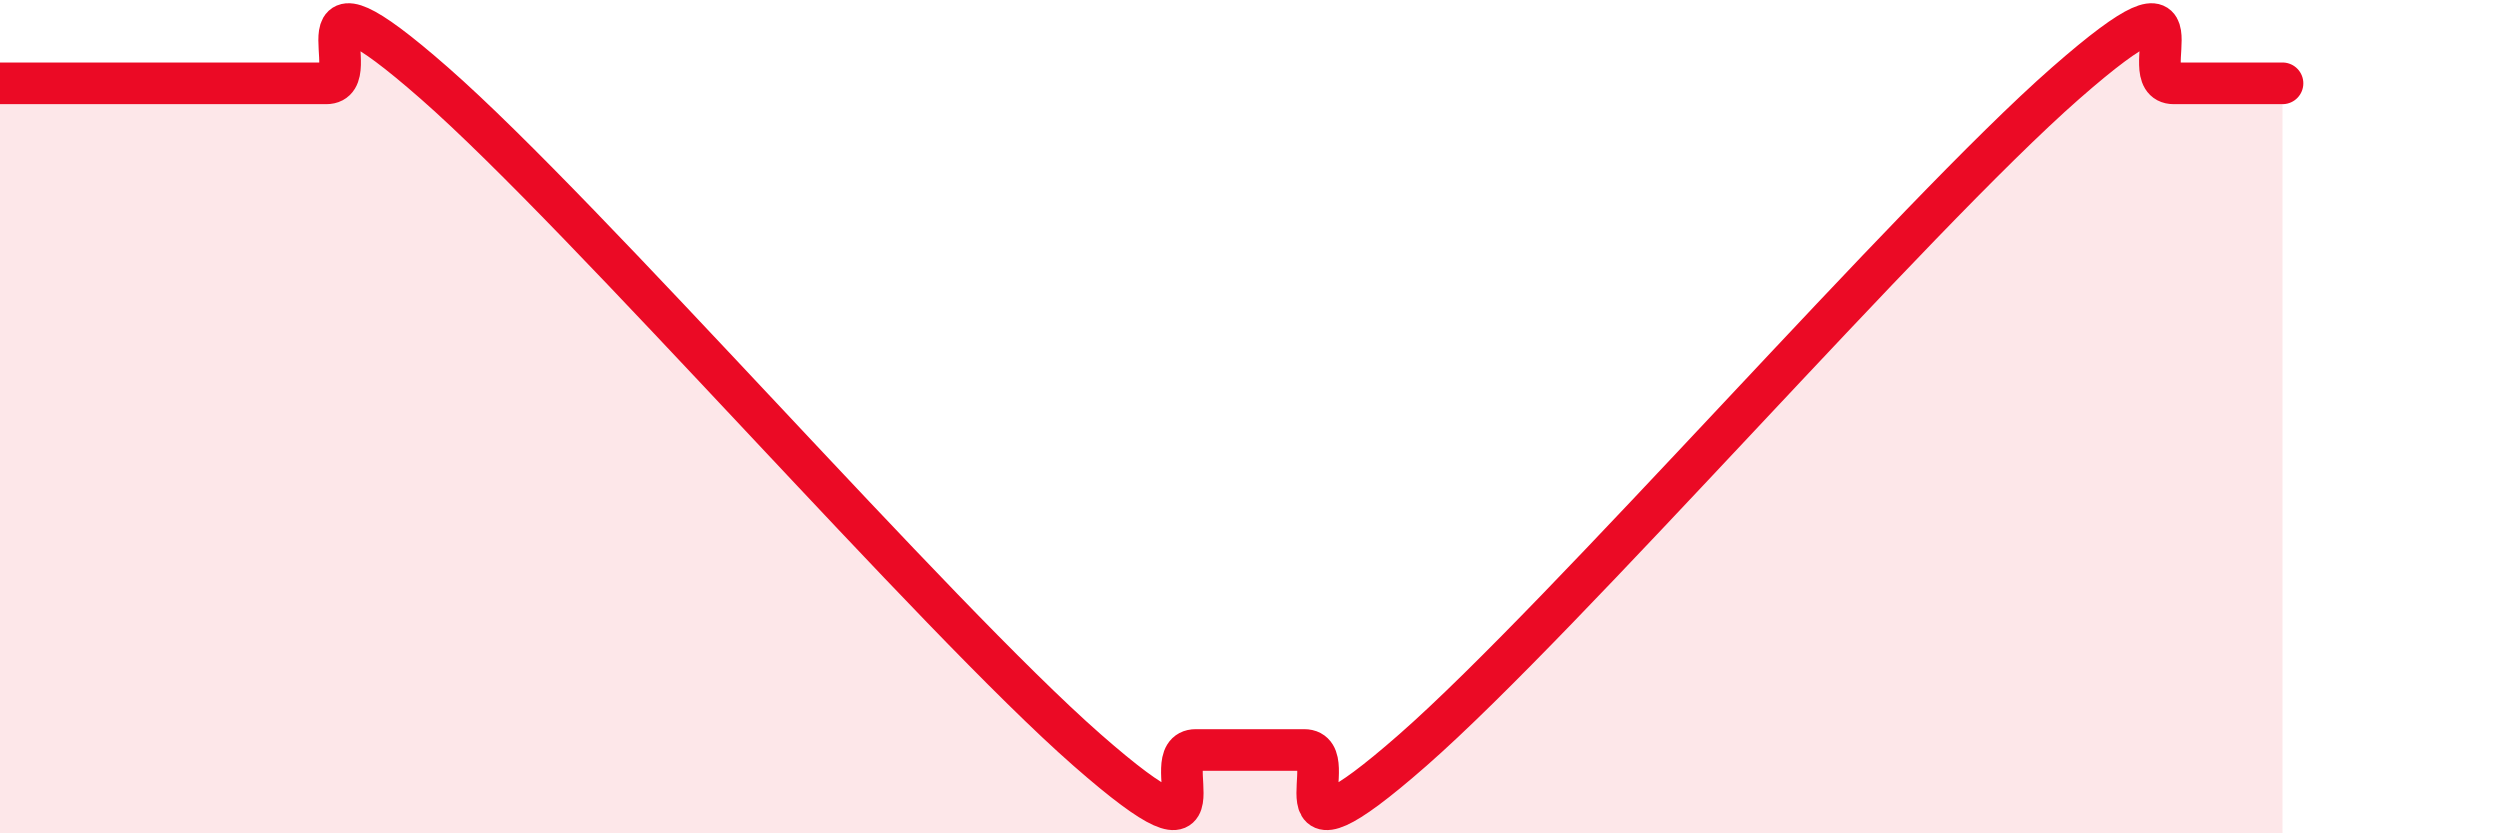 
    <svg width="60" height="20" viewBox="0 0 60 20" xmlns="http://www.w3.org/2000/svg">
      <path
        d="M 0,2 C 0.52,2 1.57,2 2.61,2 C 3.65,2 4.18,2 5.22,2 C 6.26,2 6.79,2 7.83,2 C 8.87,2 6.78,-1.2 10.43,2 C 14.08,5.2 22.44,14.8 26.09,18 C 29.74,21.2 27.66,18 28.7,18 C 29.74,18 30.26,18 31.3,18 C 32.34,18 30.26,21.2 33.91,18 C 37.56,14.8 45.92,5.2 49.57,2 C 53.22,-1.2 51.13,2 52.17,2 C 53.21,2 54.26,2 54.78,2L54.78 20L0 20Z"
        fill="#EB0A25"
        opacity="0.1"
        stroke-linecap="round"
        stroke-linejoin="round"
      />
      <path
        d="M 0,2 C 0.52,2 1.57,2 2.61,2 C 3.65,2 4.18,2 5.22,2 C 6.26,2 6.79,2 7.83,2 C 8.87,2 6.78,-1.2 10.43,2 C 14.08,5.2 22.44,14.8 26.09,18 C 29.74,21.2 27.66,18 28.7,18 C 29.74,18 30.26,18 31.3,18 C 32.34,18 30.26,21.2 33.91,18 C 37.56,14.8 45.92,5.2 49.57,2 C 53.22,-1.2 51.13,2 52.17,2 C 53.21,2 54.26,2 54.78,2"
        stroke="#EB0A25"
        stroke-width="1"
        fill="none"
        stroke-linecap="round"
        stroke-linejoin="round"
      />
    </svg>
  